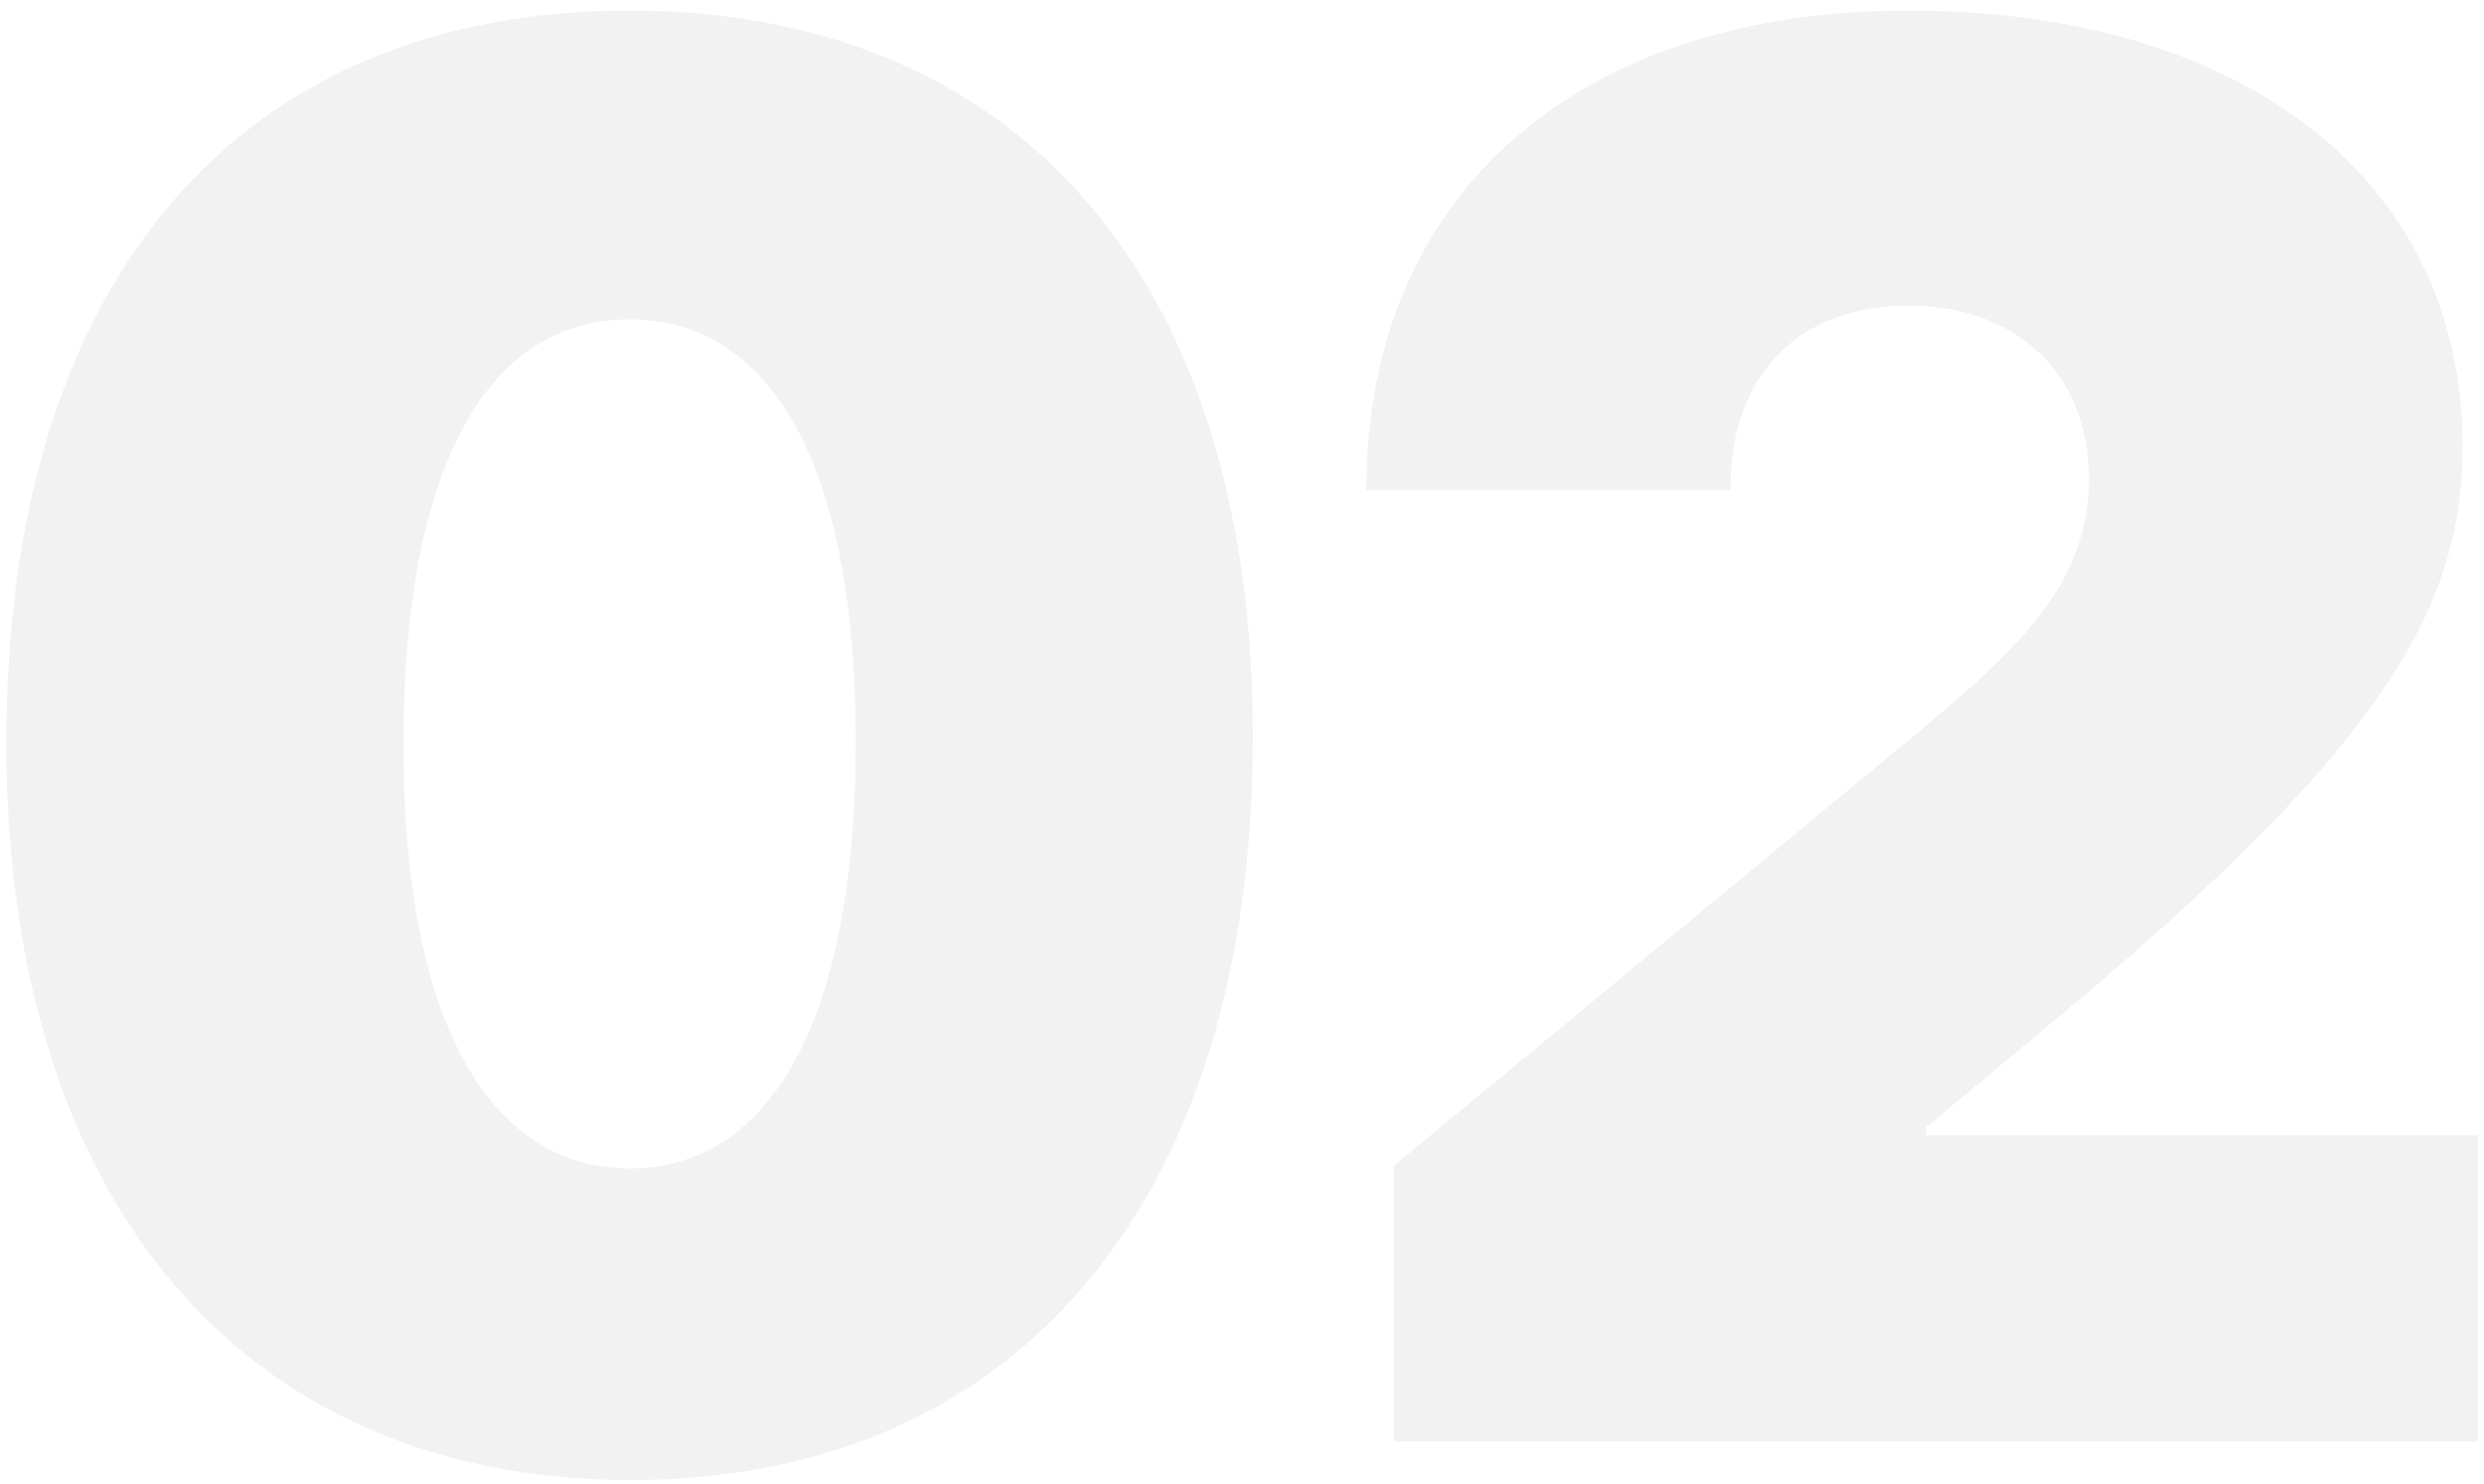 <svg xmlns="http://www.w3.org/2000/svg" width="174" height="104" viewBox="0 0 174 104" fill="none"><path d="M44.102 103.705C71.003 103.753 87.713 84.483 87.761 51.739C87.809 19.188 71.003 0.739 44.102 0.739C17.153 0.739 0.54 19.091 0.443 51.739C0.346 84.338 17.153 103.656 44.102 103.705ZM44.102 81.875C34.829 81.875 28.165 72.554 28.261 51.739C28.358 31.406 34.829 22.375 44.102 22.375C53.375 22.375 59.895 31.406 59.943 51.739C59.991 72.554 53.375 81.875 44.102 81.875ZM97.646 101H173.567V79.557H134.93V78.977L144.203 71.25C166.757 52.463 172.504 42.707 172.504 31.261C172.504 12.812 157.388 0.739 133.675 0.739C110.638 0.739 95.666 13.537 95.715 34.352H121.214C121.166 26.046 126.237 21.409 133.675 21.409C141.064 21.409 146.328 25.997 146.328 33.58C146.328 40.582 141.837 45.122 134.544 51.159L97.646 81.682V101Z" fill="#5C5C5C" fill-opacity="0.08"></path></svg>